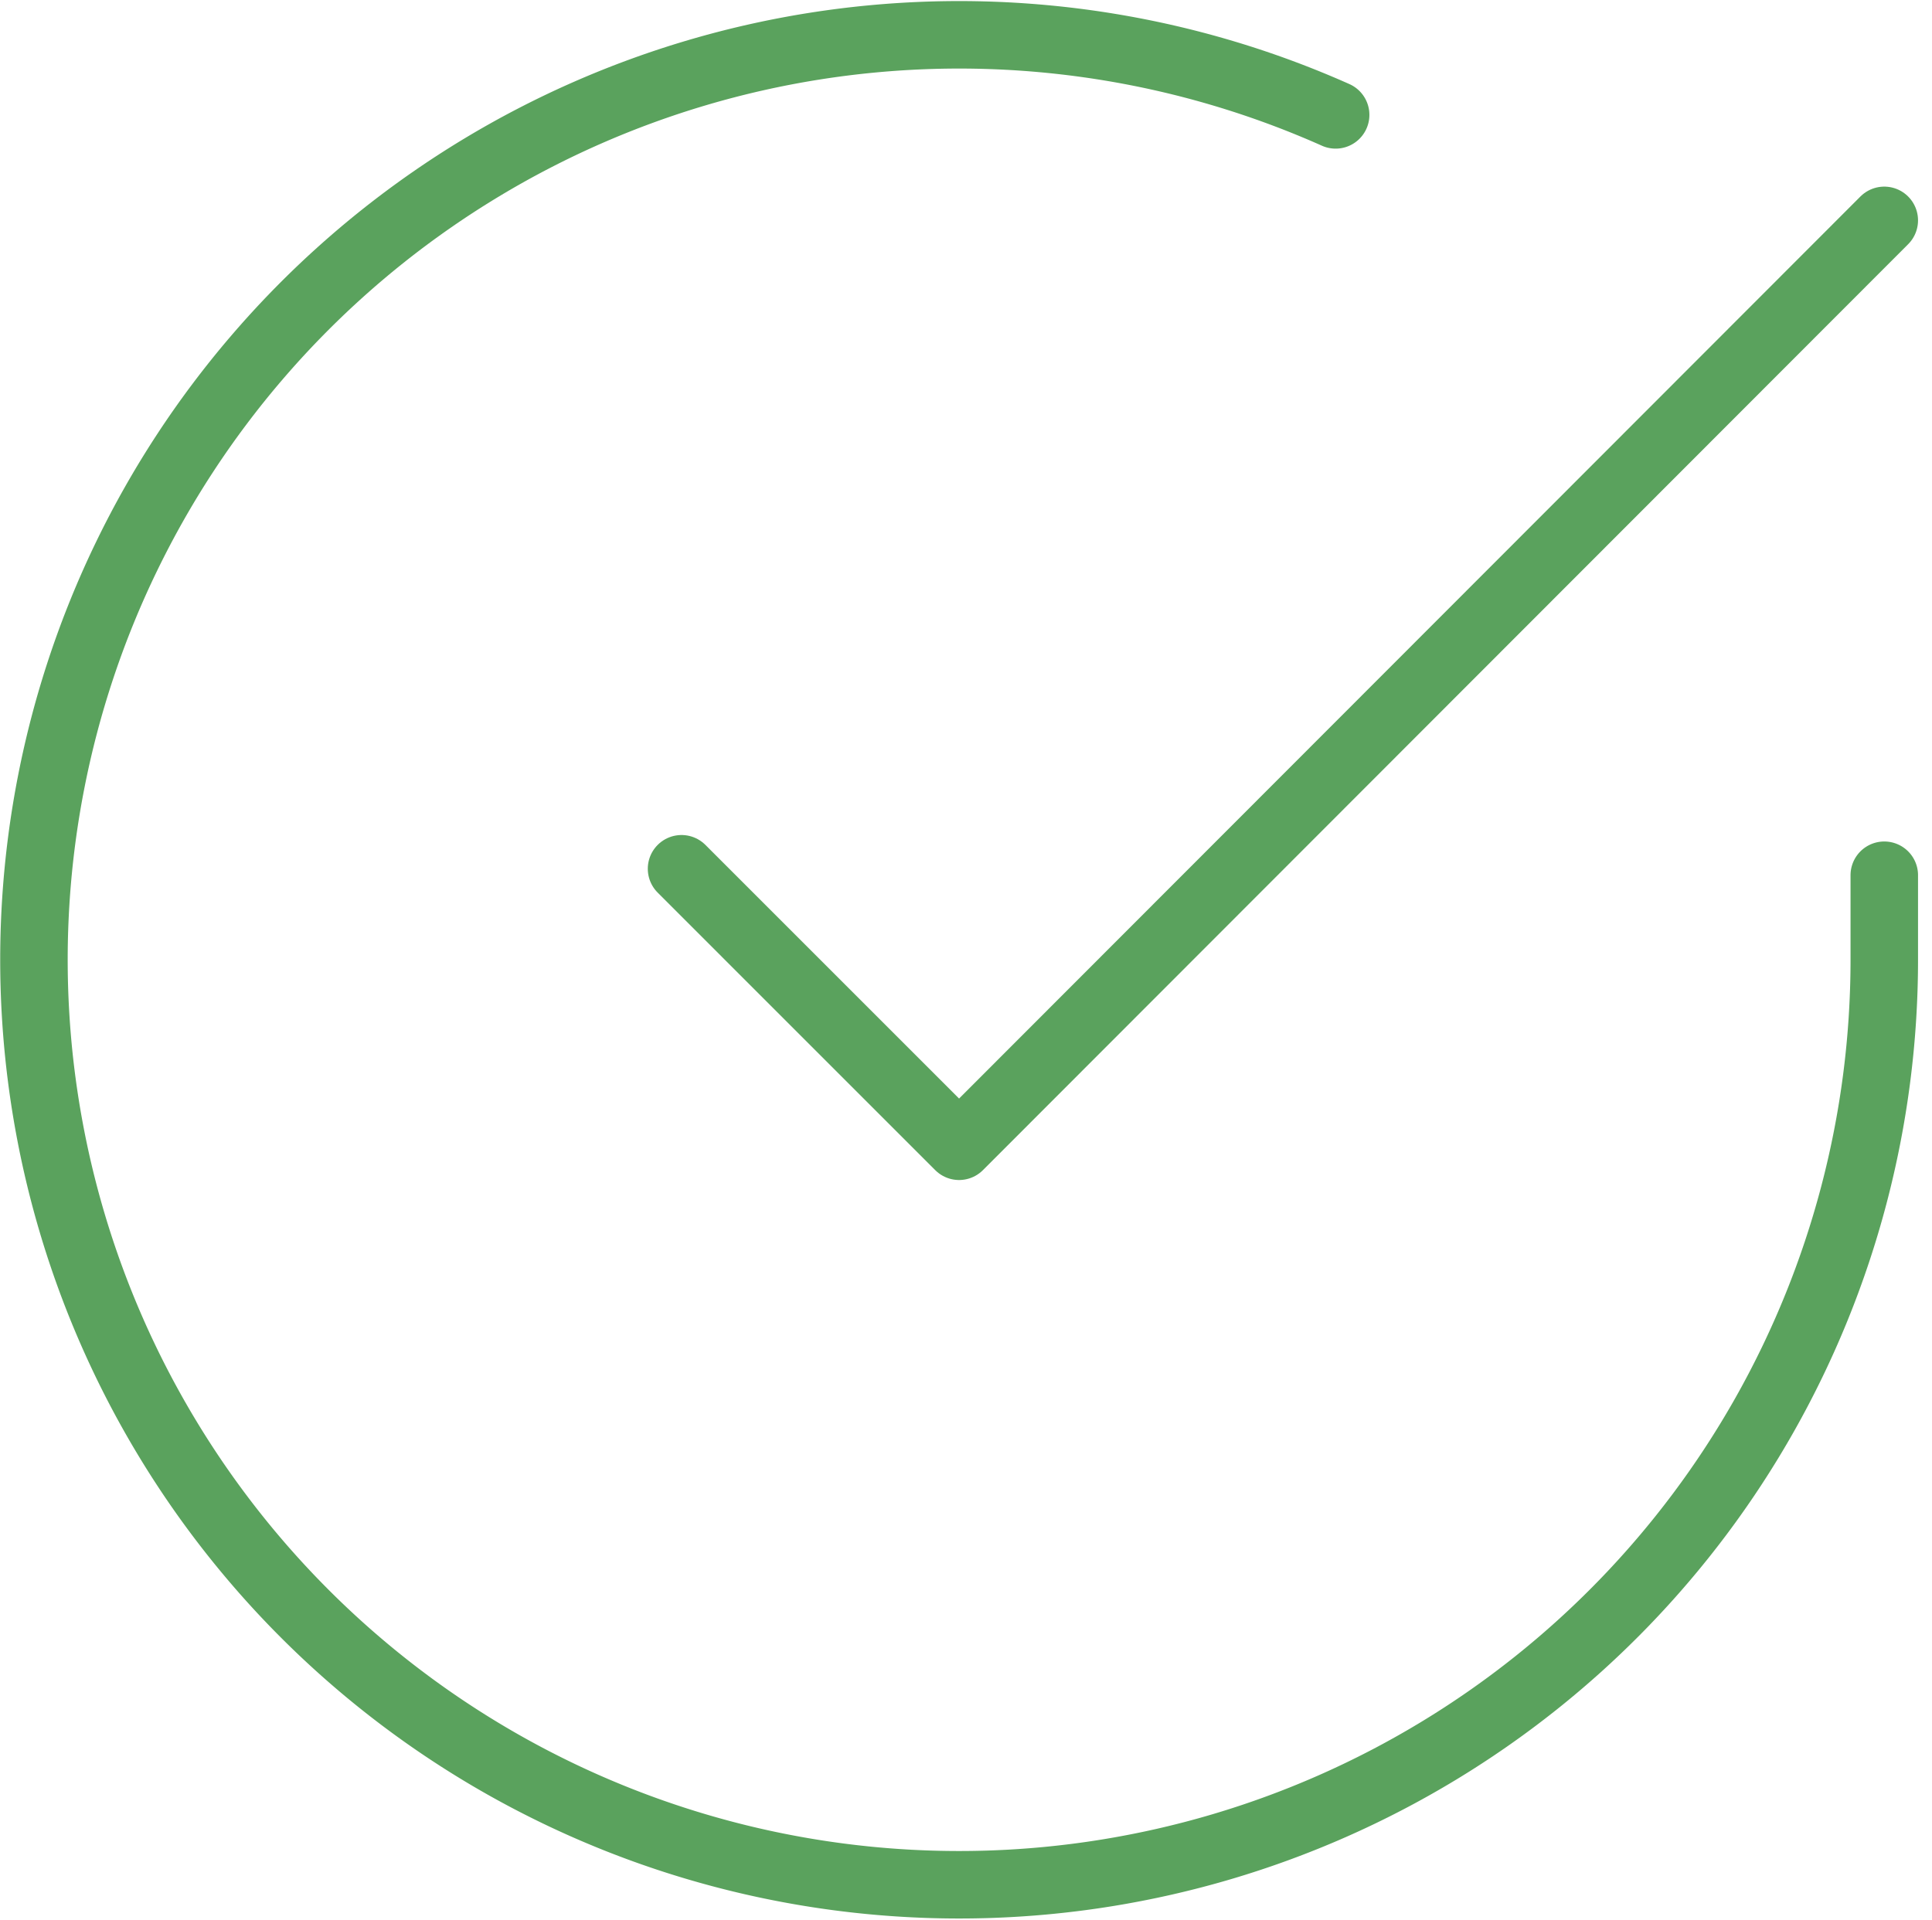 <svg xmlns="http://www.w3.org/2000/svg" width="57.248" height="56.899" viewBox="0 0 57.248 56.899">
  <g id="Icon_feather-check-circle" data-name="Icon feather-check-circle" transform="translate(-1.995 -1.96)">
    <path id="Path_378" data-name="Path 378" d="M57.829,27.9v2.522A27.414,27.414,0,1,1,41.572,5.365" transform="translate(0)" fill="none" stroke="#5aa25d" stroke-linecap="round" stroke-linejoin="round" stroke-width="2"/>
    <path id="Path_379" data-name="Path 379" d="M49.139,6,21.724,33.442,13.5,25.217" transform="translate(8.69 2.491)" fill="none" stroke="#5aa25d" stroke-linecap="round" stroke-linejoin="round" stroke-width="2"/>
  </g>
</svg>
